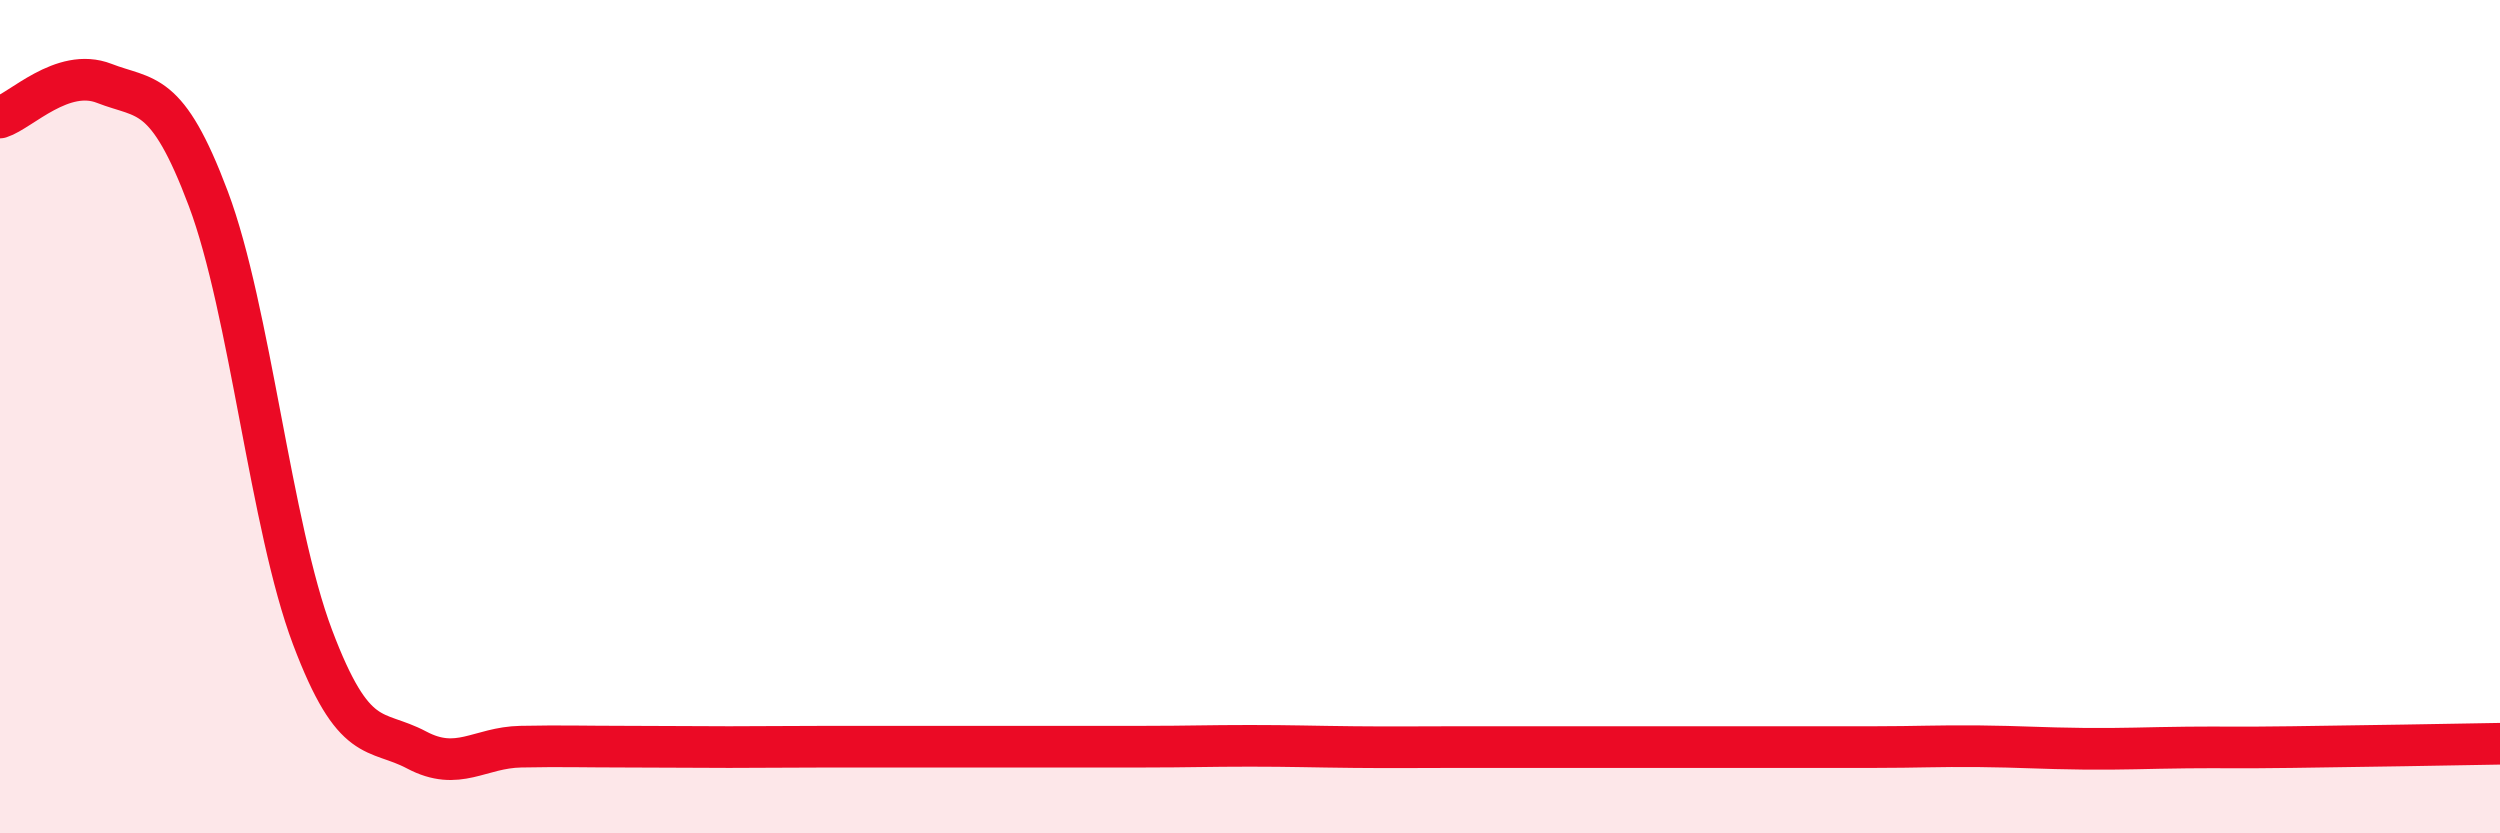 
    <svg width="60" height="20" viewBox="0 0 60 20" xmlns="http://www.w3.org/2000/svg">
      <path
        d="M 0,2.82 C 0.5,2.66 1.5,1.61 2.5,2 C 3.5,2.39 4,2.11 5,4.77 C 6,7.43 6.5,12.64 7.5,15.29 C 8.5,17.94 9,17.47 10,18 C 11,18.53 11.5,17.94 12.5,17.92 C 13.5,17.9 14,17.92 15,17.92 C 16,17.92 16.5,17.93 17.5,17.93 C 18.5,17.93 19,17.92 20,17.92 C 21,17.92 21.5,17.92 22.5,17.92 C 23.5,17.92 24,17.92 25,17.92 C 26,17.92 26.5,17.92 27.5,17.92 C 28.5,17.92 29,17.9 30,17.9 C 31,17.9 31.5,17.92 32.5,17.93 C 33.5,17.94 34,17.93 35,17.93 C 36,17.93 36.5,17.93 37.5,17.93 C 38.5,17.93 39,17.93 40,17.93 C 41,17.93 41.5,17.93 42.5,17.93 C 43.5,17.93 44,17.93 45,17.93 C 46,17.93 46.5,17.9 47.5,17.91 C 48.5,17.92 49,17.96 50,17.97 C 51,17.98 51.5,17.95 52.5,17.94 C 53.5,17.93 53.5,17.95 55,17.93 C 56.5,17.91 59,17.87 60,17.85L60 20L0 20Z"
        fill="#EB0A25"
        opacity="0.1"
        stroke-linecap="round"
        stroke-linejoin="round"
      />
      <path
        d="M 0,2.82 C 0.5,2.66 1.5,1.61 2.5,2 C 3.5,2.39 4,2.11 5,4.77 C 6,7.43 6.5,12.64 7.5,15.29 C 8.5,17.94 9,17.47 10,18 C 11,18.53 11.5,17.94 12.5,17.92 C 13.5,17.9 14,17.92 15,17.92 C 16,17.92 16.5,17.93 17.5,17.93 C 18.5,17.93 19,17.92 20,17.92 C 21,17.92 21.5,17.92 22.5,17.92 C 23.5,17.92 24,17.92 25,17.92 C 26,17.92 26.5,17.92 27.5,17.92 C 28.5,17.92 29,17.9 30,17.9 C 31,17.9 31.5,17.92 32.5,17.93 C 33.5,17.94 34,17.93 35,17.93 C 36,17.93 36.5,17.93 37.5,17.93 C 38.5,17.93 39,17.93 40,17.93 C 41,17.93 41.5,17.93 42.5,17.93 C 43.5,17.93 44,17.93 45,17.93 C 46,17.93 46.5,17.9 47.5,17.91 C 48.5,17.92 49,17.96 50,17.97 C 51,17.98 51.5,17.95 52.5,17.94 C 53.5,17.93 53.5,17.95 55,17.93 C 56.5,17.91 59,17.87 60,17.85"
        stroke="#EB0A25"
        stroke-width="1"
        fill="none"
        stroke-linecap="round"
        stroke-linejoin="round"
      />
    </svg>
  